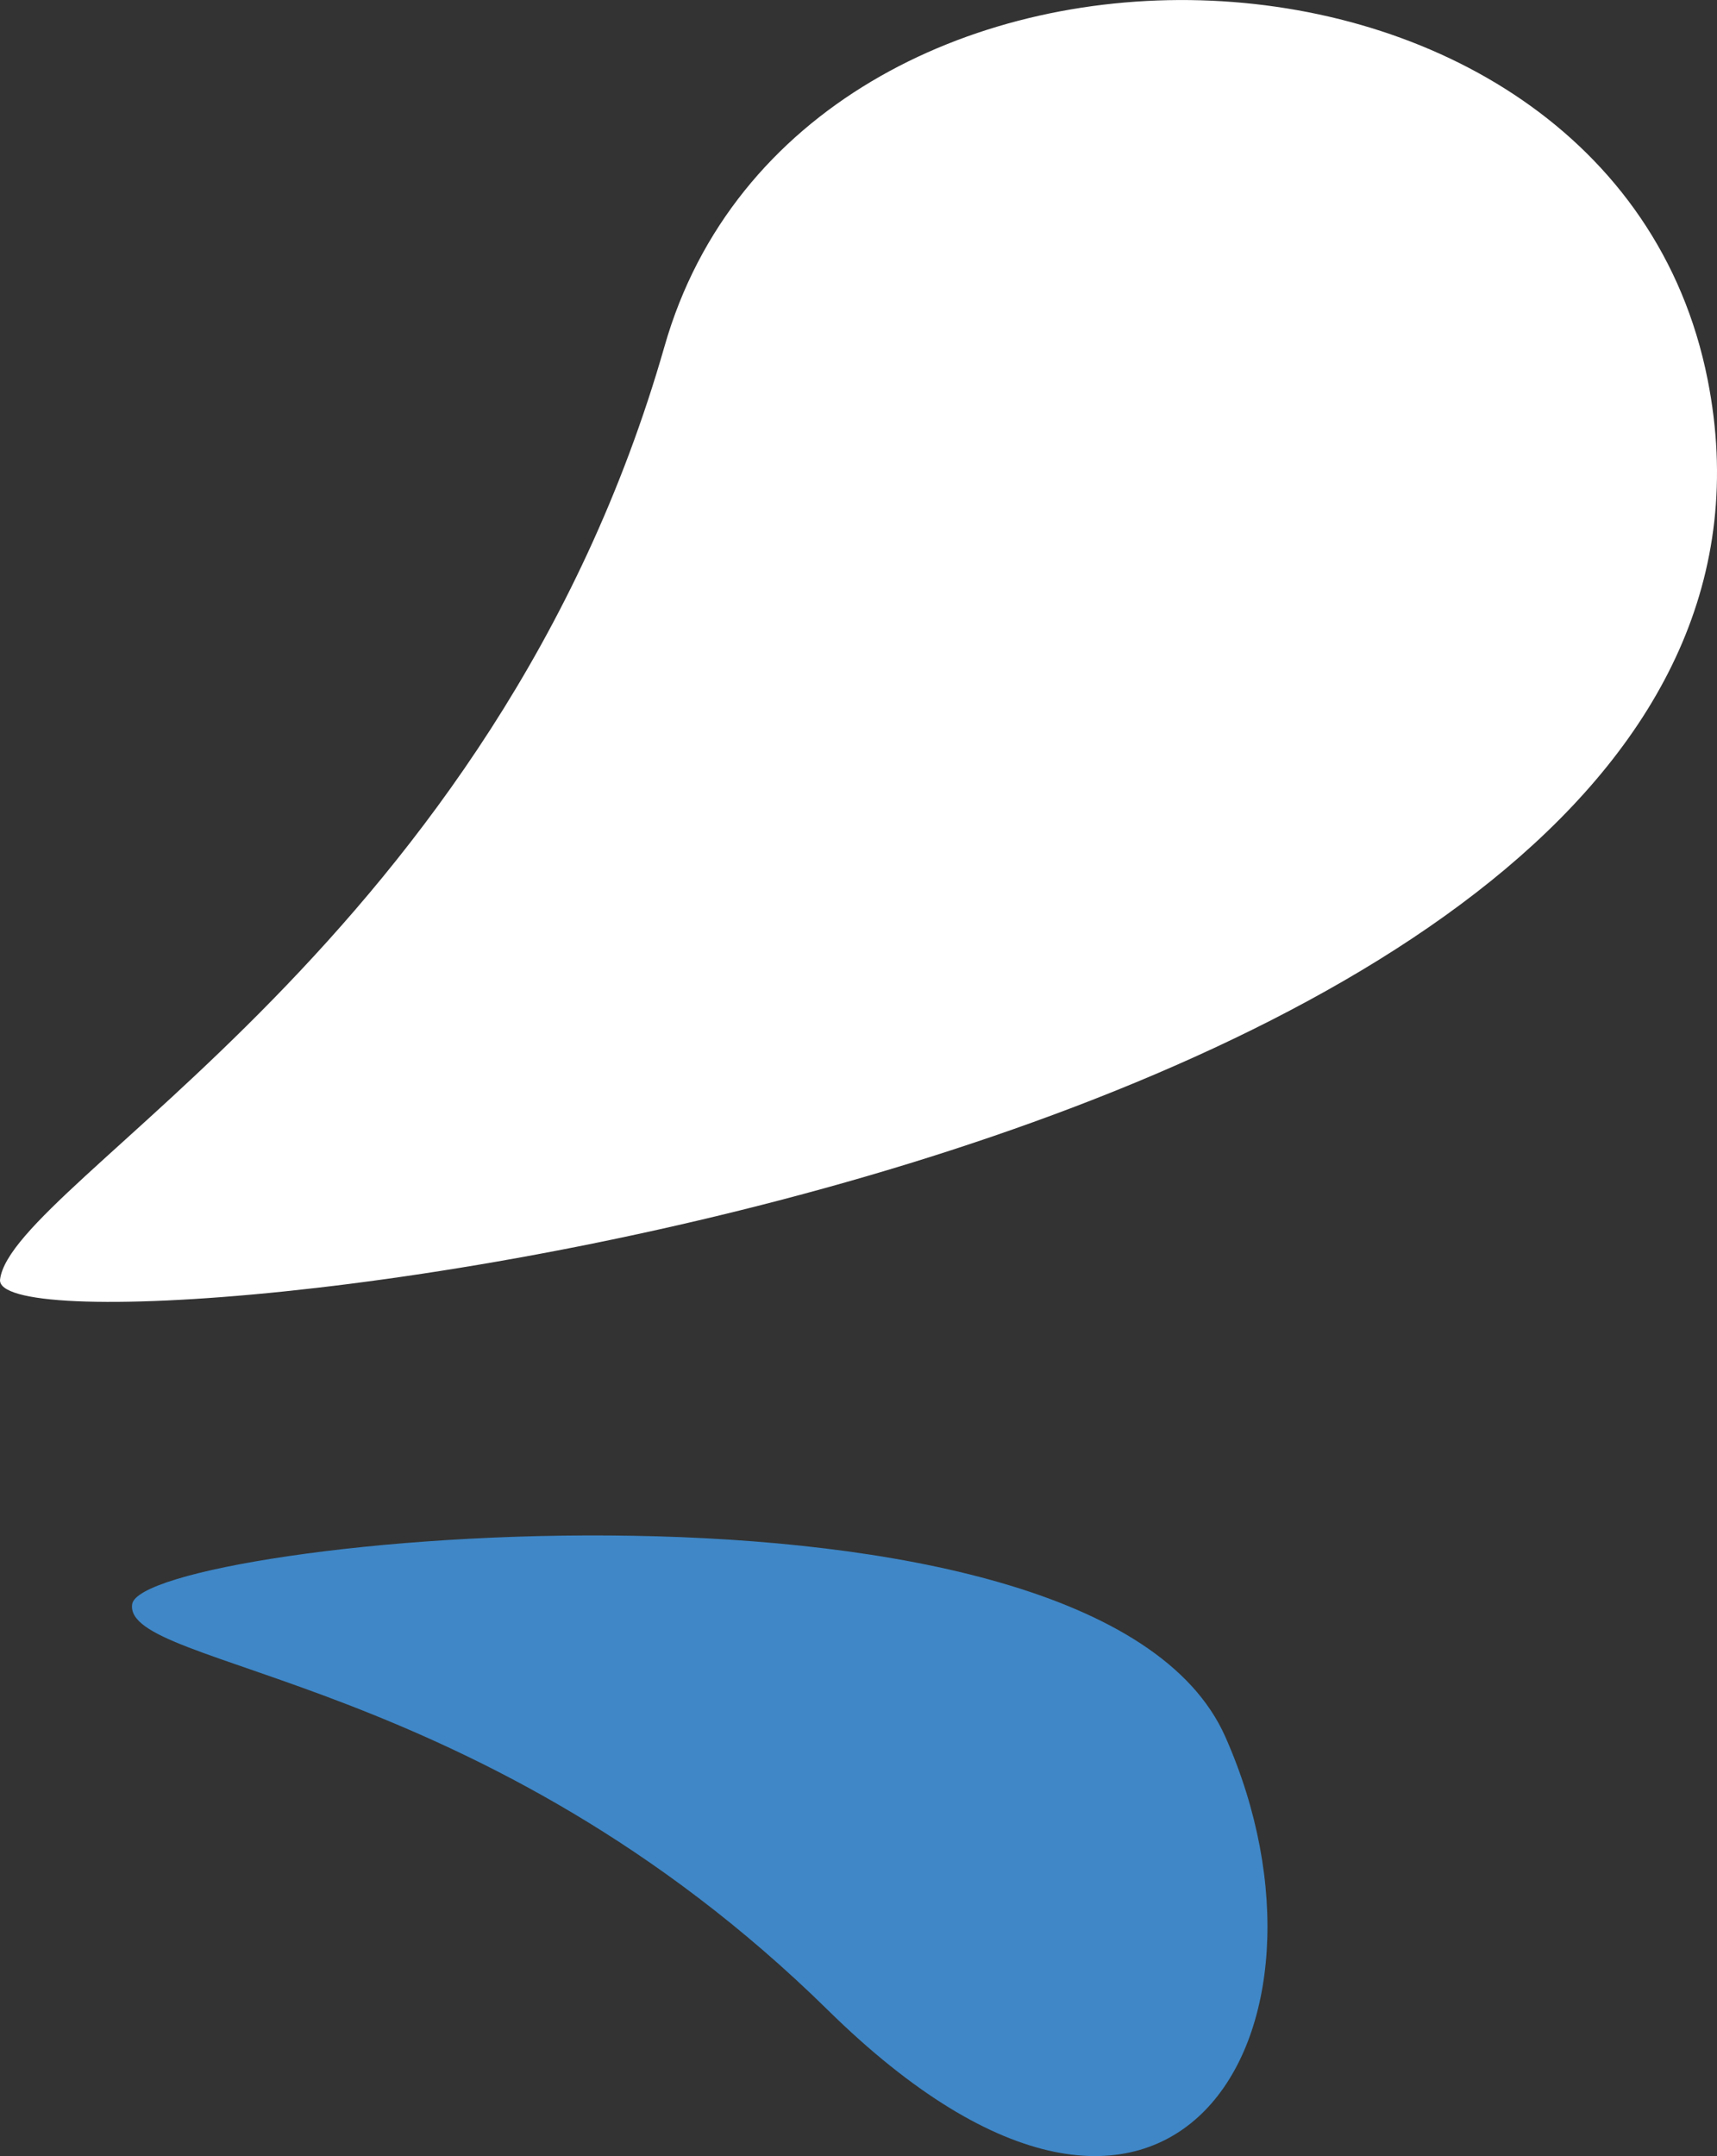 <?xml version="1.0" encoding="UTF-8"?>
<svg xmlns="http://www.w3.org/2000/svg" viewBox="0 0 46.478 58.341">
  <rect x="0" y="0" width="46.478" height="58.341" fill="#333333" stroke="none"/>
  <defs>
    <style>
      .cls-1 {
        fill: #fff;
      }

      .cls-2 {
        fill: #3f87c7;
      }
    </style>
  </defs>
  <g id="Ebene_1" data-name="Ebene 1"/>
  <g id="Ebene_2" data-name="Ebene 2">
    <g id="Ebene_1-2" data-name="Ebene 1">
      <path class="cls-1" d="M.002,34.619c-.333,2.629,50.487-2.856,46.222-24.349-2.634-13.275-24.55-13.789-28.235-.902C13.393,25.436,.334,31.99,.002,34.619Z"/>
      <path class="cls-2" d="M3.578,43.406c-.262,1.759,9.503,1.816,18.833,10.986,9.329,9.17,14.29,.55,10.755-7.402-3.535-7.953-29.326-5.342-29.588-3.583Z"/>
    </g>
  </g>
</svg>